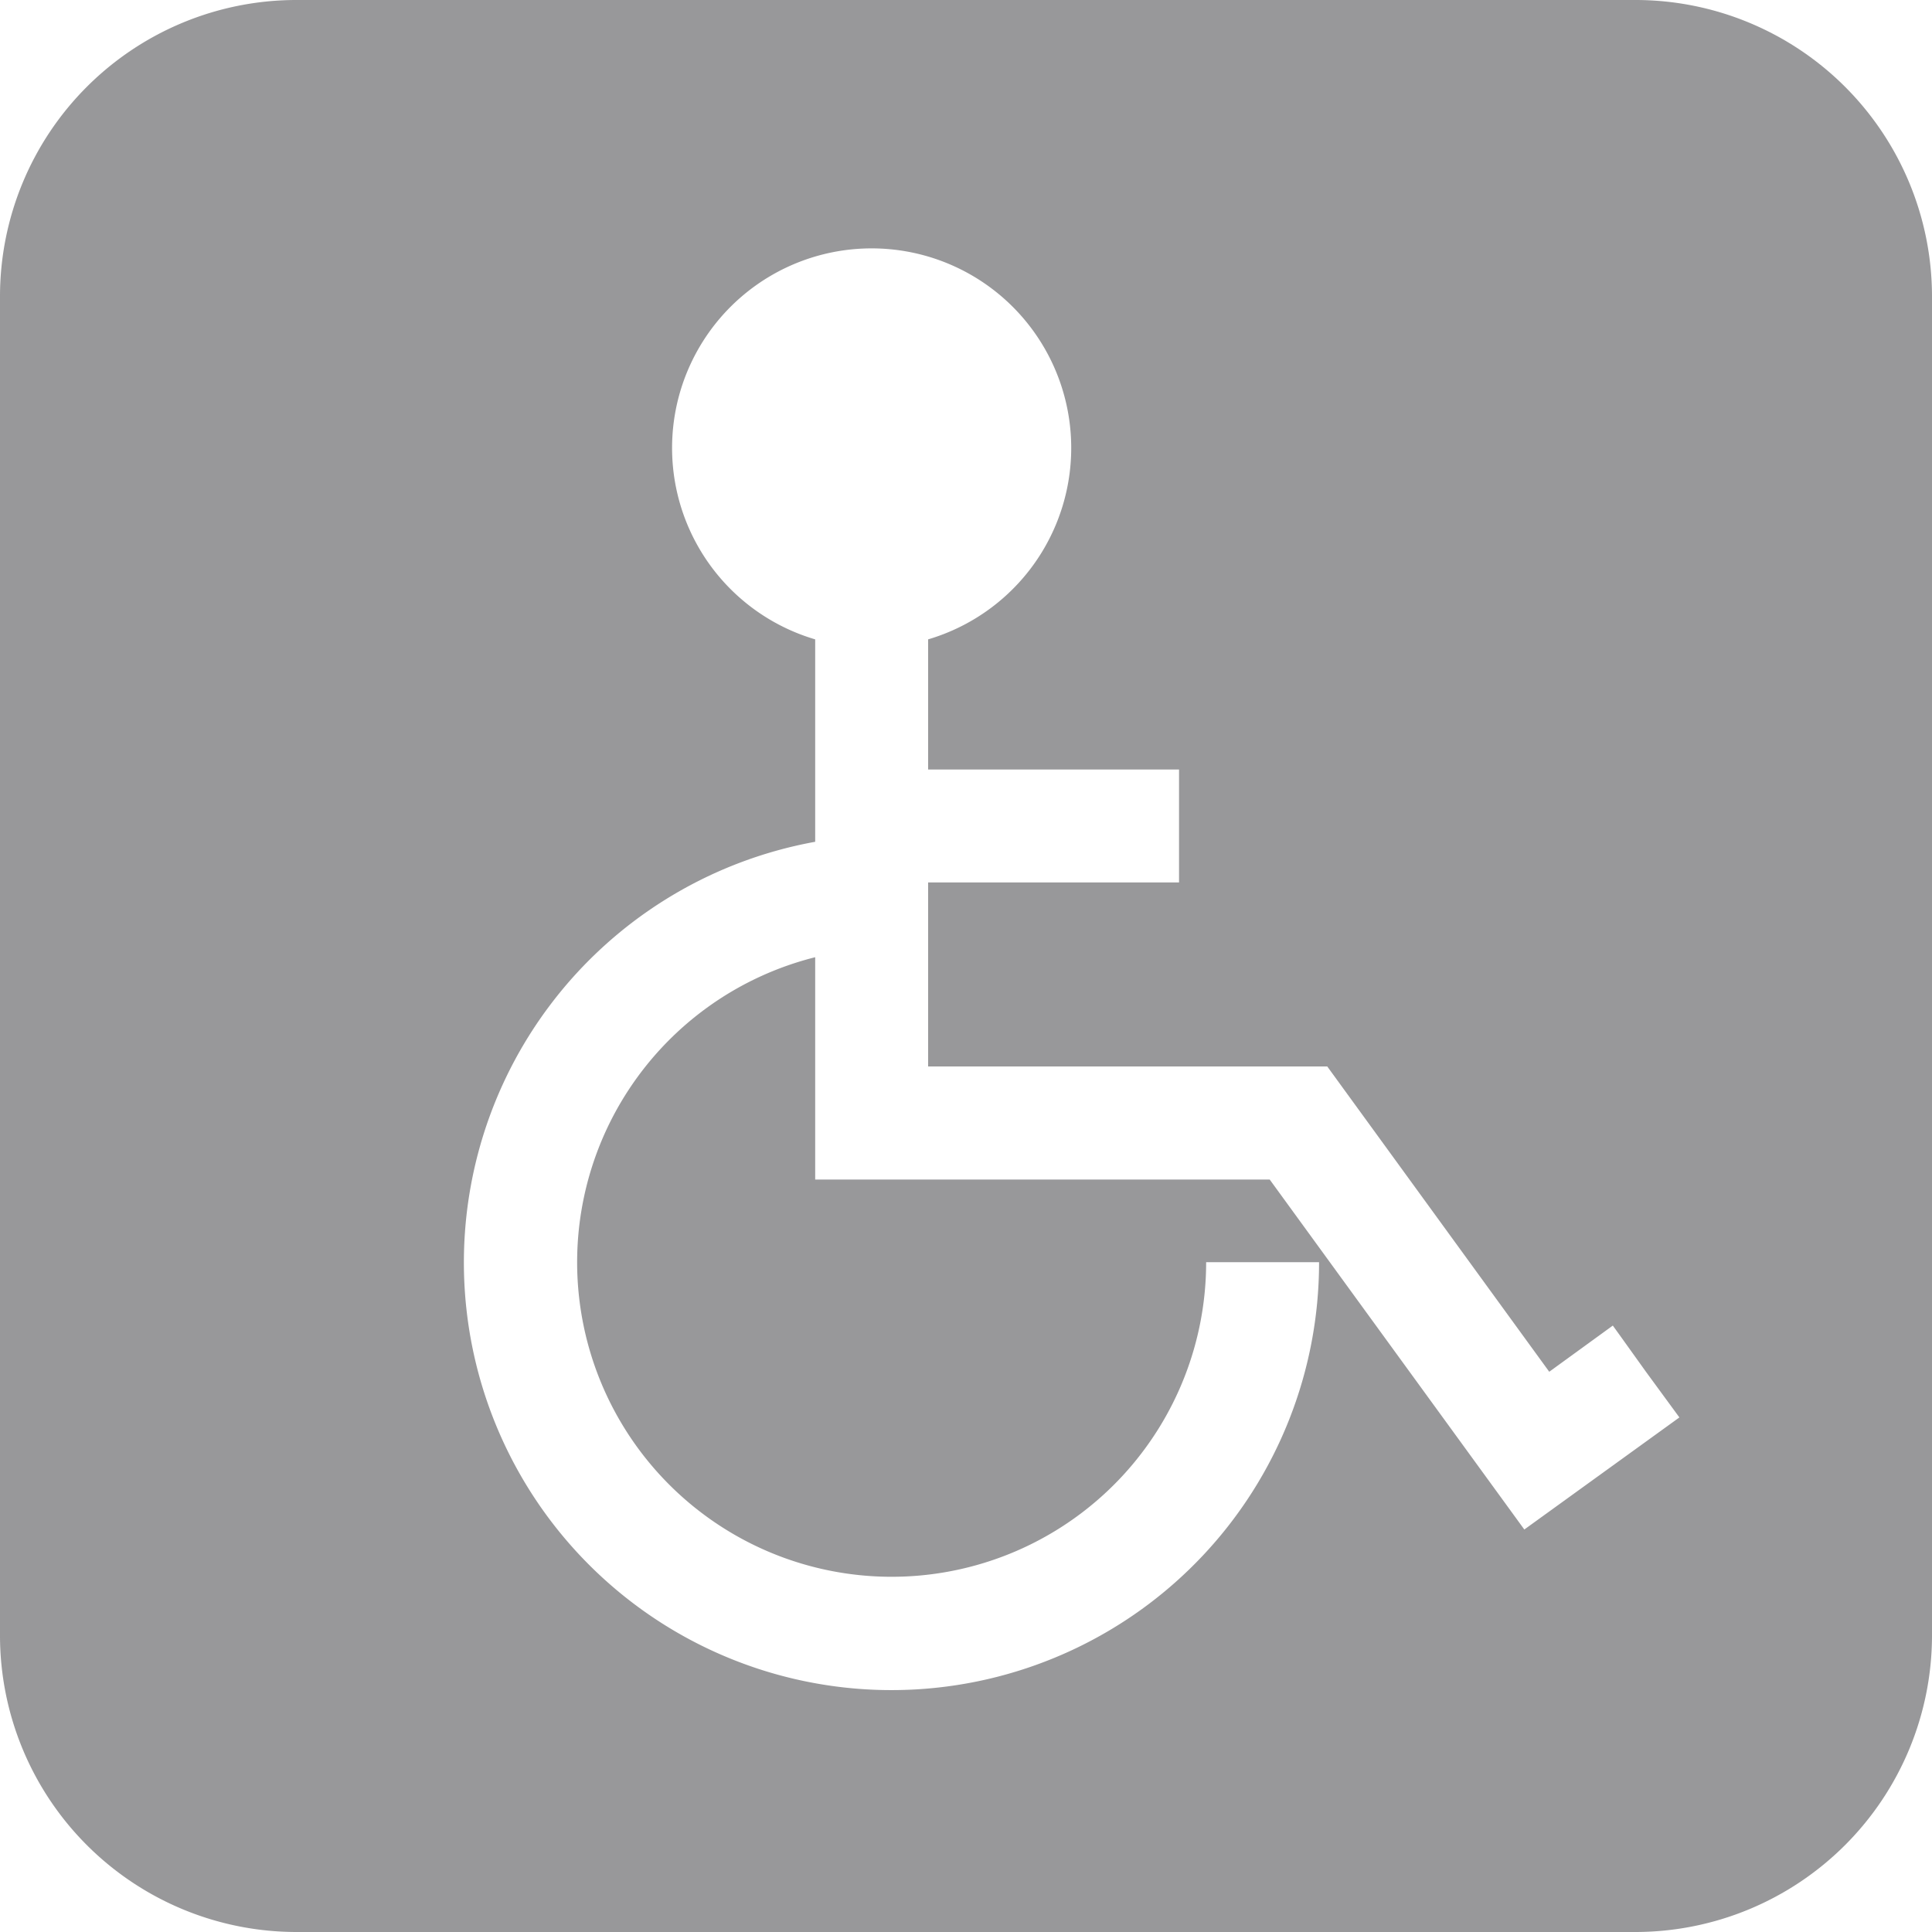 <svg xmlns="http://www.w3.org/2000/svg" viewBox="0 0 115.49 115.49"><defs><style>.cls-1{fill:#98989a;}</style></defs><title>Asset 8</title><g id="Layer_2" data-name="Layer 2"><g id="Layer_1-2" data-name="Layer 1"><path class="cls-1" d="M91.12,91.43,75.9,70.51H48.73V57.22A18.8,18.8,0,1,0,72.1,75.45h6.75A25.56,25.56,0,1,1,48.73,50.32V38.22a11.93,11.93,0,1,1,6.75,0V46h15v6.75h-15v11H79.34L92.61,82l3.8-2.76.39.54h0L98.39,82l2,2.73ZM97.78,0H17.71A17.72,17.72,0,0,0,0,17.71V97.78a17.73,17.73,0,0,0,17.71,17.71H97.78a17.74,17.74,0,0,0,17.71-17.71V17.71A17.73,17.73,0,0,0,97.78,0"/></g></g></svg>
    